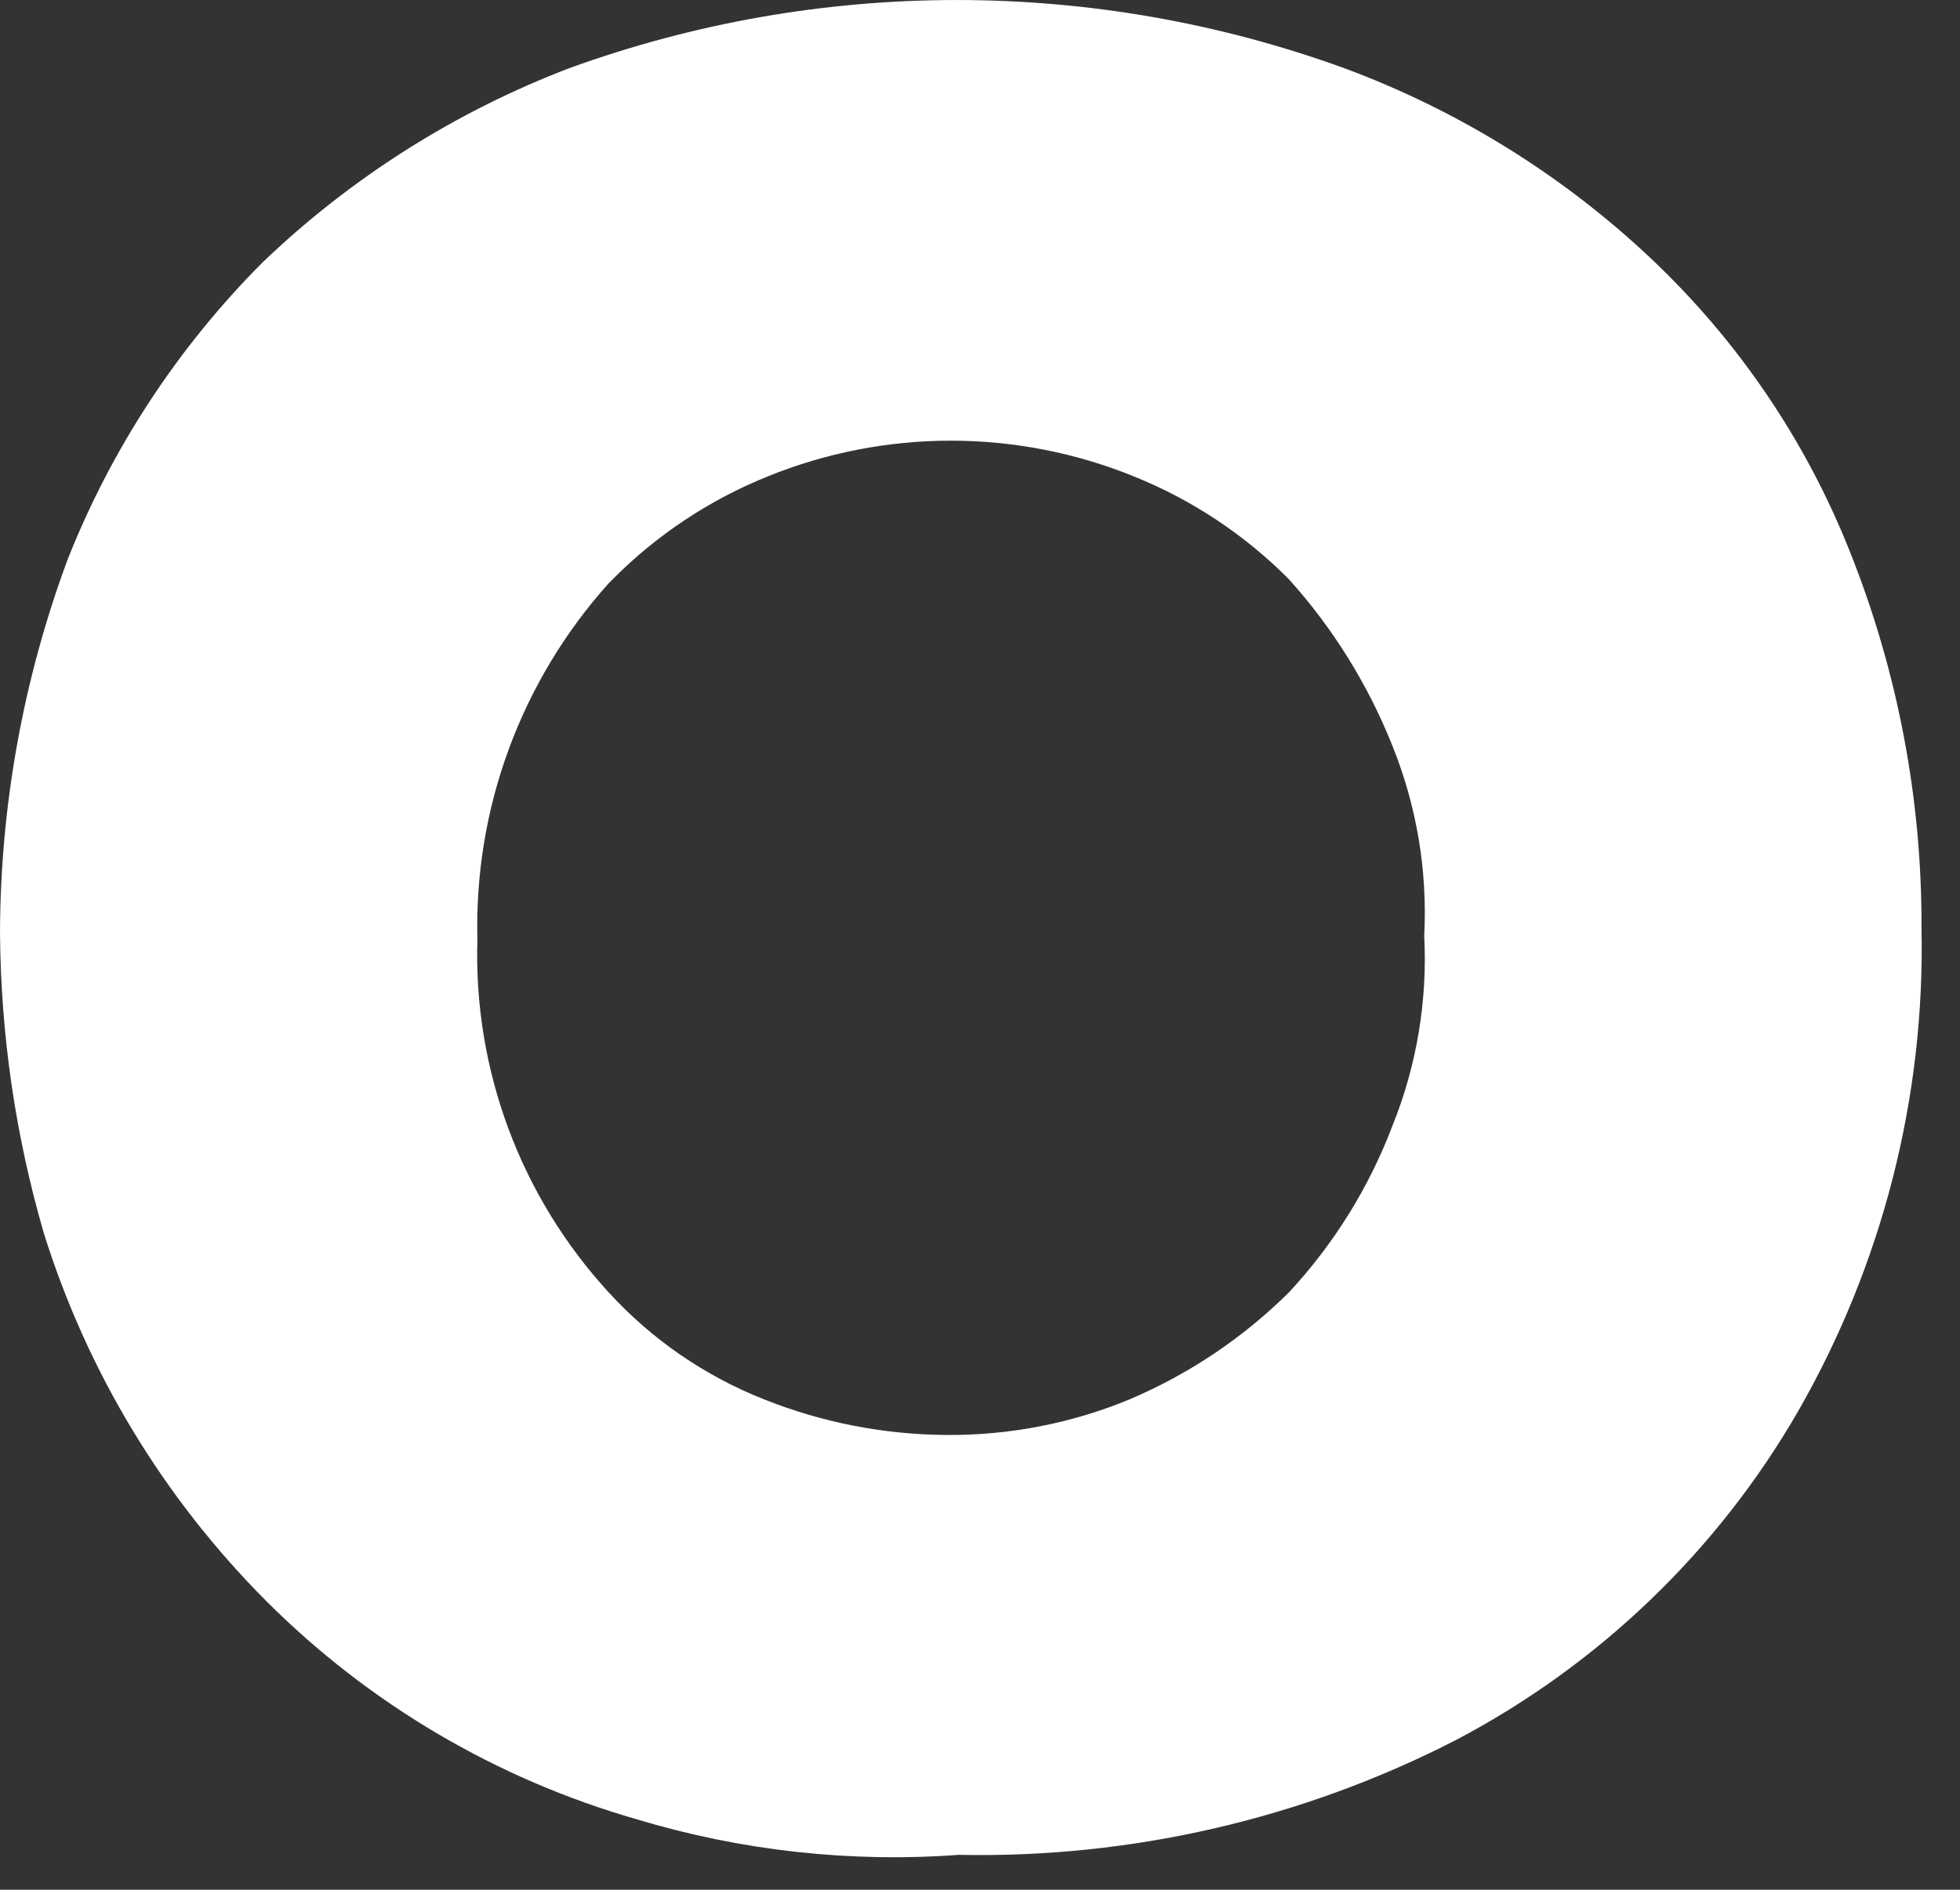 <?xml version="1.0" encoding="utf-8"?>
<svg xmlns="http://www.w3.org/2000/svg" fill="none" height="100%" overflow="visible" preserveAspectRatio="none" style="display: block;" viewBox="0 0 28 27" width="100%">
<rect x="0" y="0" width="28" height="27" fill="#333333" stroke="none"/>
<path d="M9.093 25.992C7.094 25.418 5.276 24.346 3.808 22.879C2.336 21.405 1.245 19.6 0.625 17.615C0.219 16.217 0.009 14.77 0 13.314C0.007 11.498 0.334 9.697 0.966 7.994C1.595 6.405 2.542 4.961 3.751 3.749C5.009 2.543 6.497 1.6 8.127 0.976C11.706 -0.325 15.631 -0.325 19.209 0.976C20.836 1.58 22.325 2.504 23.585 3.693C24.828 4.866 25.798 6.295 26.427 7.881C27.11 9.592 27.457 11.417 27.45 13.258C27.502 15.675 26.892 18.062 25.688 20.162C24.538 22.157 22.843 23.786 20.8 24.86C18.607 25.987 16.165 26.551 13.697 26.501C12.144 26.615 10.583 26.442 9.093 25.992V25.992ZM18.414 18.464C19.055 17.774 19.557 16.967 19.891 16.087C20.239 15.225 20.394 14.298 20.346 13.371C20.394 12.443 20.239 11.516 19.891 10.654C19.543 9.781 19.043 8.976 18.414 8.277C17.783 7.641 17.029 7.141 16.197 6.806C15.367 6.469 14.479 6.296 13.583 6.296C12.687 6.296 11.799 6.469 10.969 6.806C10.137 7.141 9.383 7.641 8.752 8.277L8.695 8.334C7.441 9.732 6.771 11.553 6.82 13.427C6.763 15.285 7.436 17.092 8.695 18.464C9.308 19.135 10.066 19.657 10.912 19.992C11.743 20.324 12.63 20.497 13.526 20.502C14.423 20.508 15.312 20.335 16.14 19.992C16.988 19.631 17.76 19.113 18.414 18.464" fill="white" id="Vector"/>
</svg>